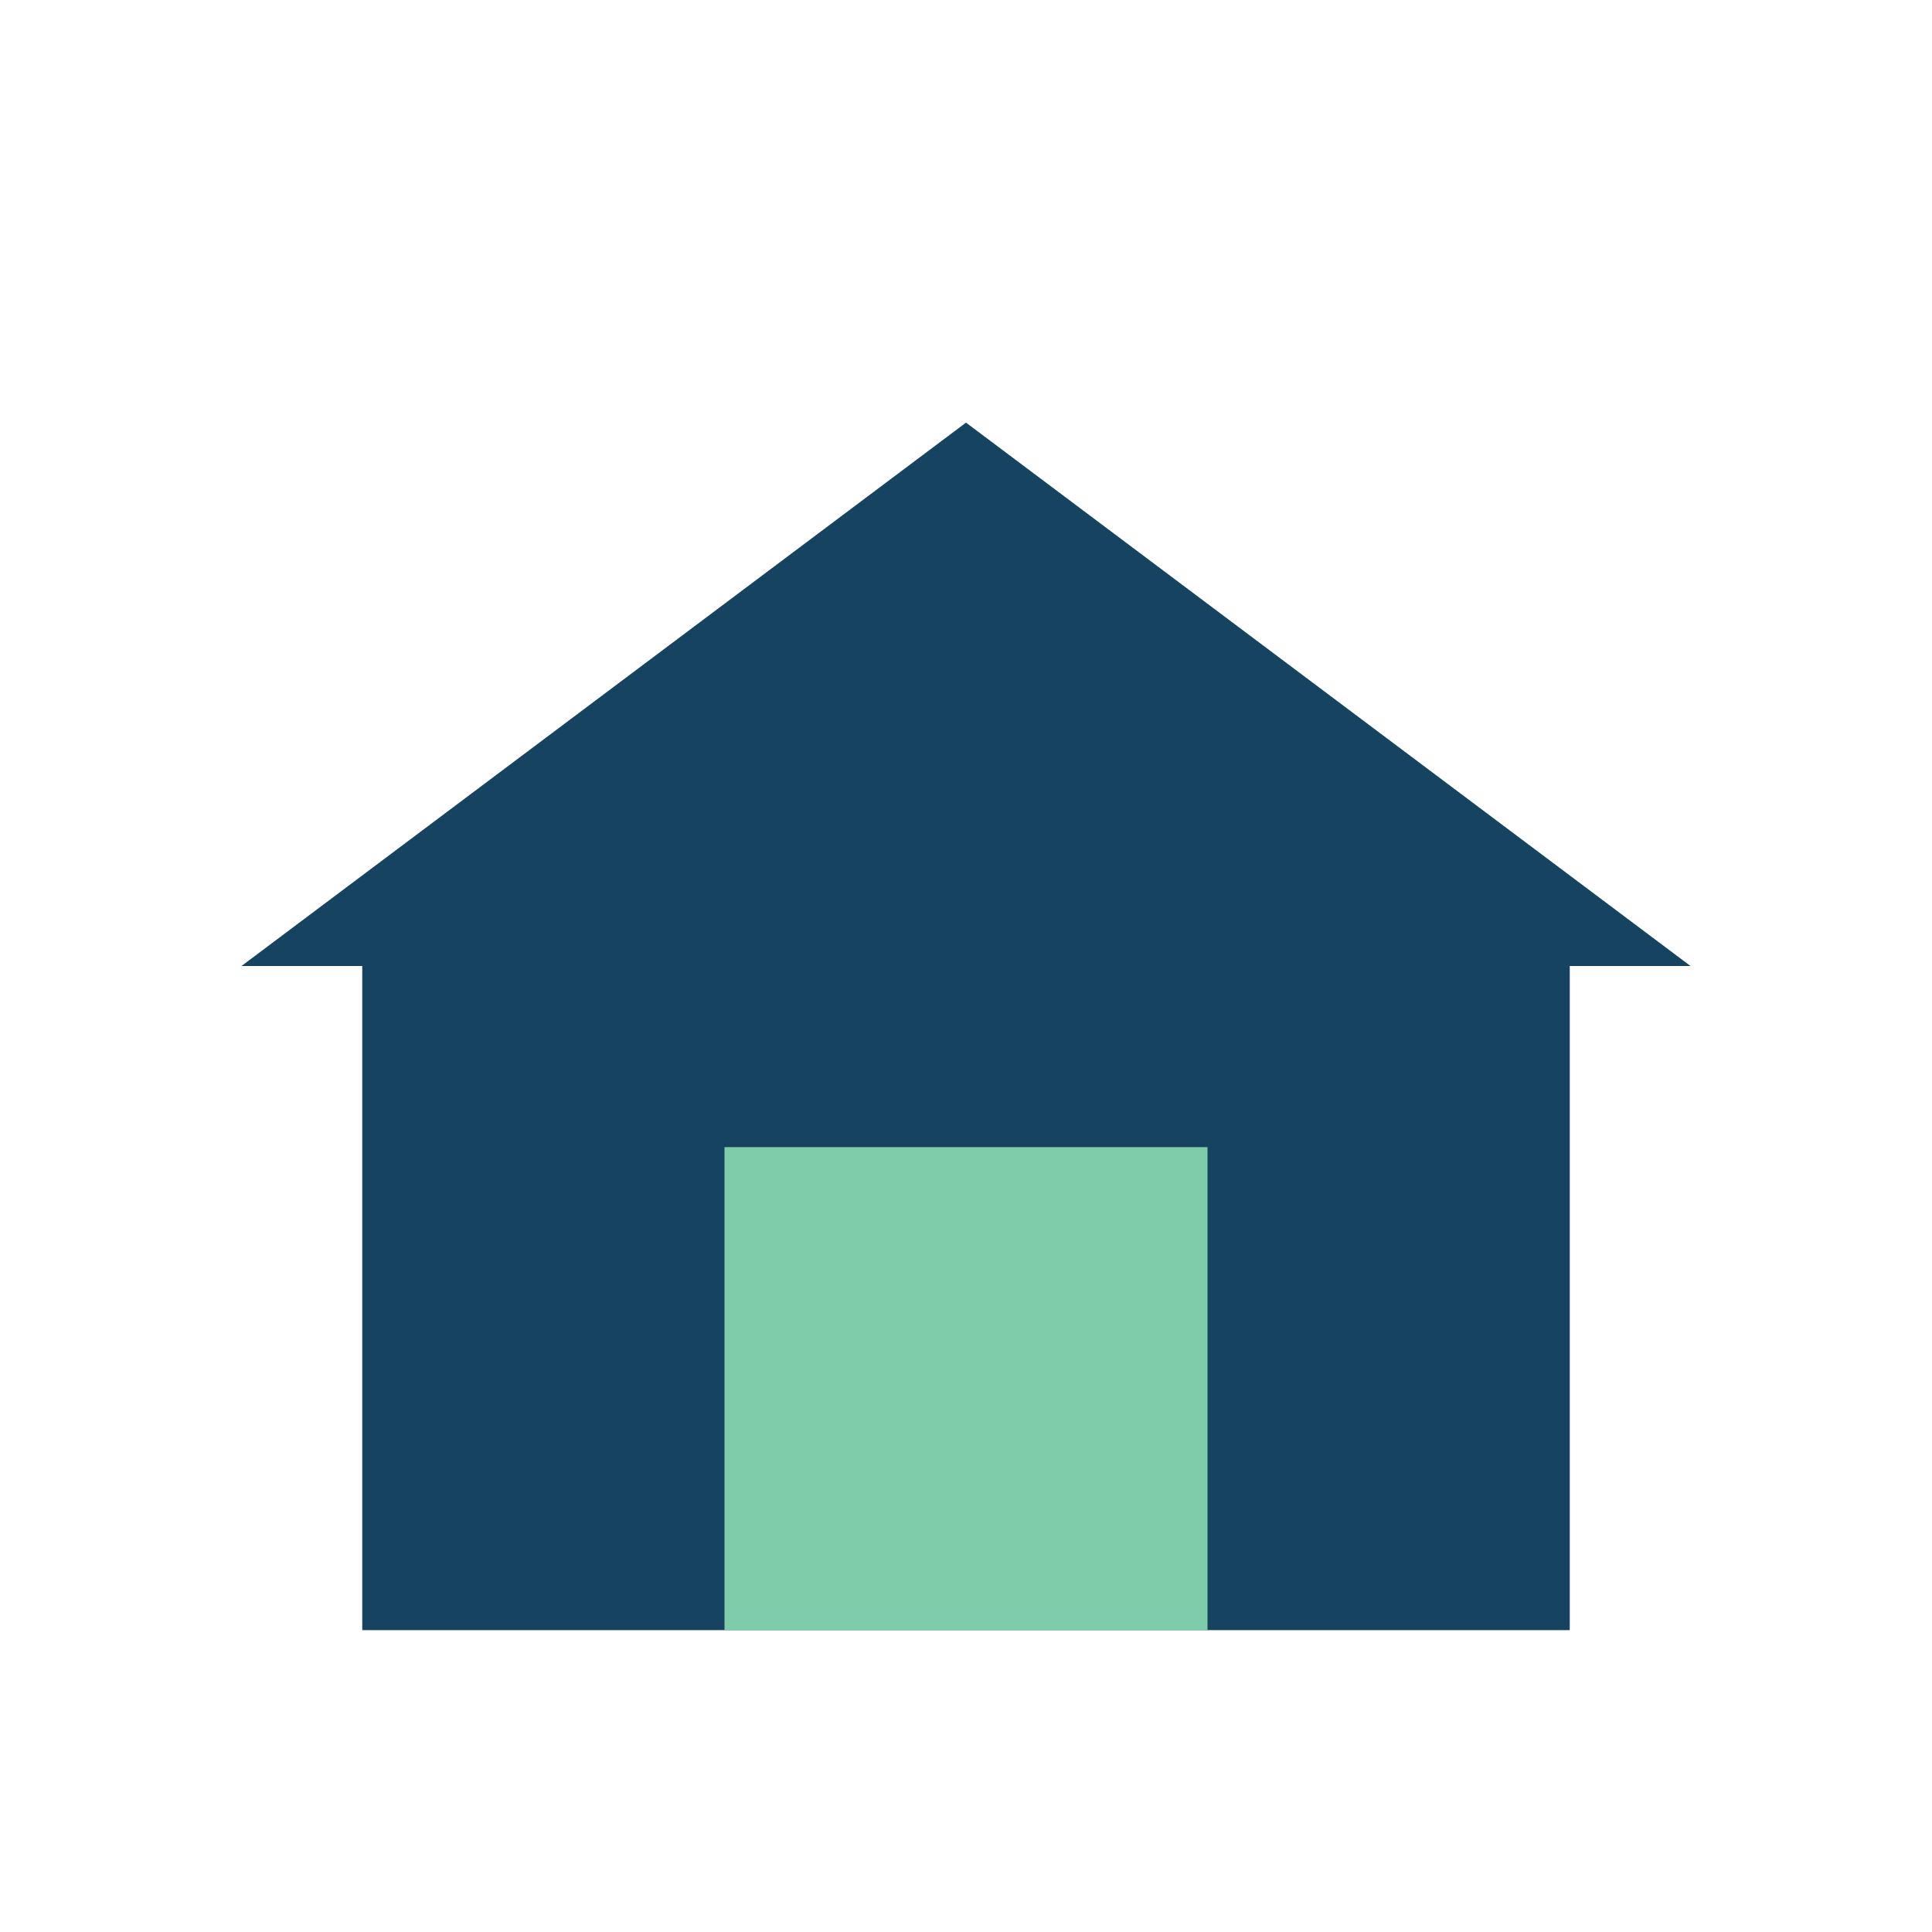 <?xml version="1.0" encoding="UTF-8"?>
<svg xmlns="http://www.w3.org/2000/svg" width="32" height="32" viewBox="0 0 32 32"><polygon points="16,7 28,16 26,16 26,27 6,27 6,16 4,16" fill="#154360"/><rect x="12" y="19" width="8" height="8" fill="#7FCCAB"/></svg>